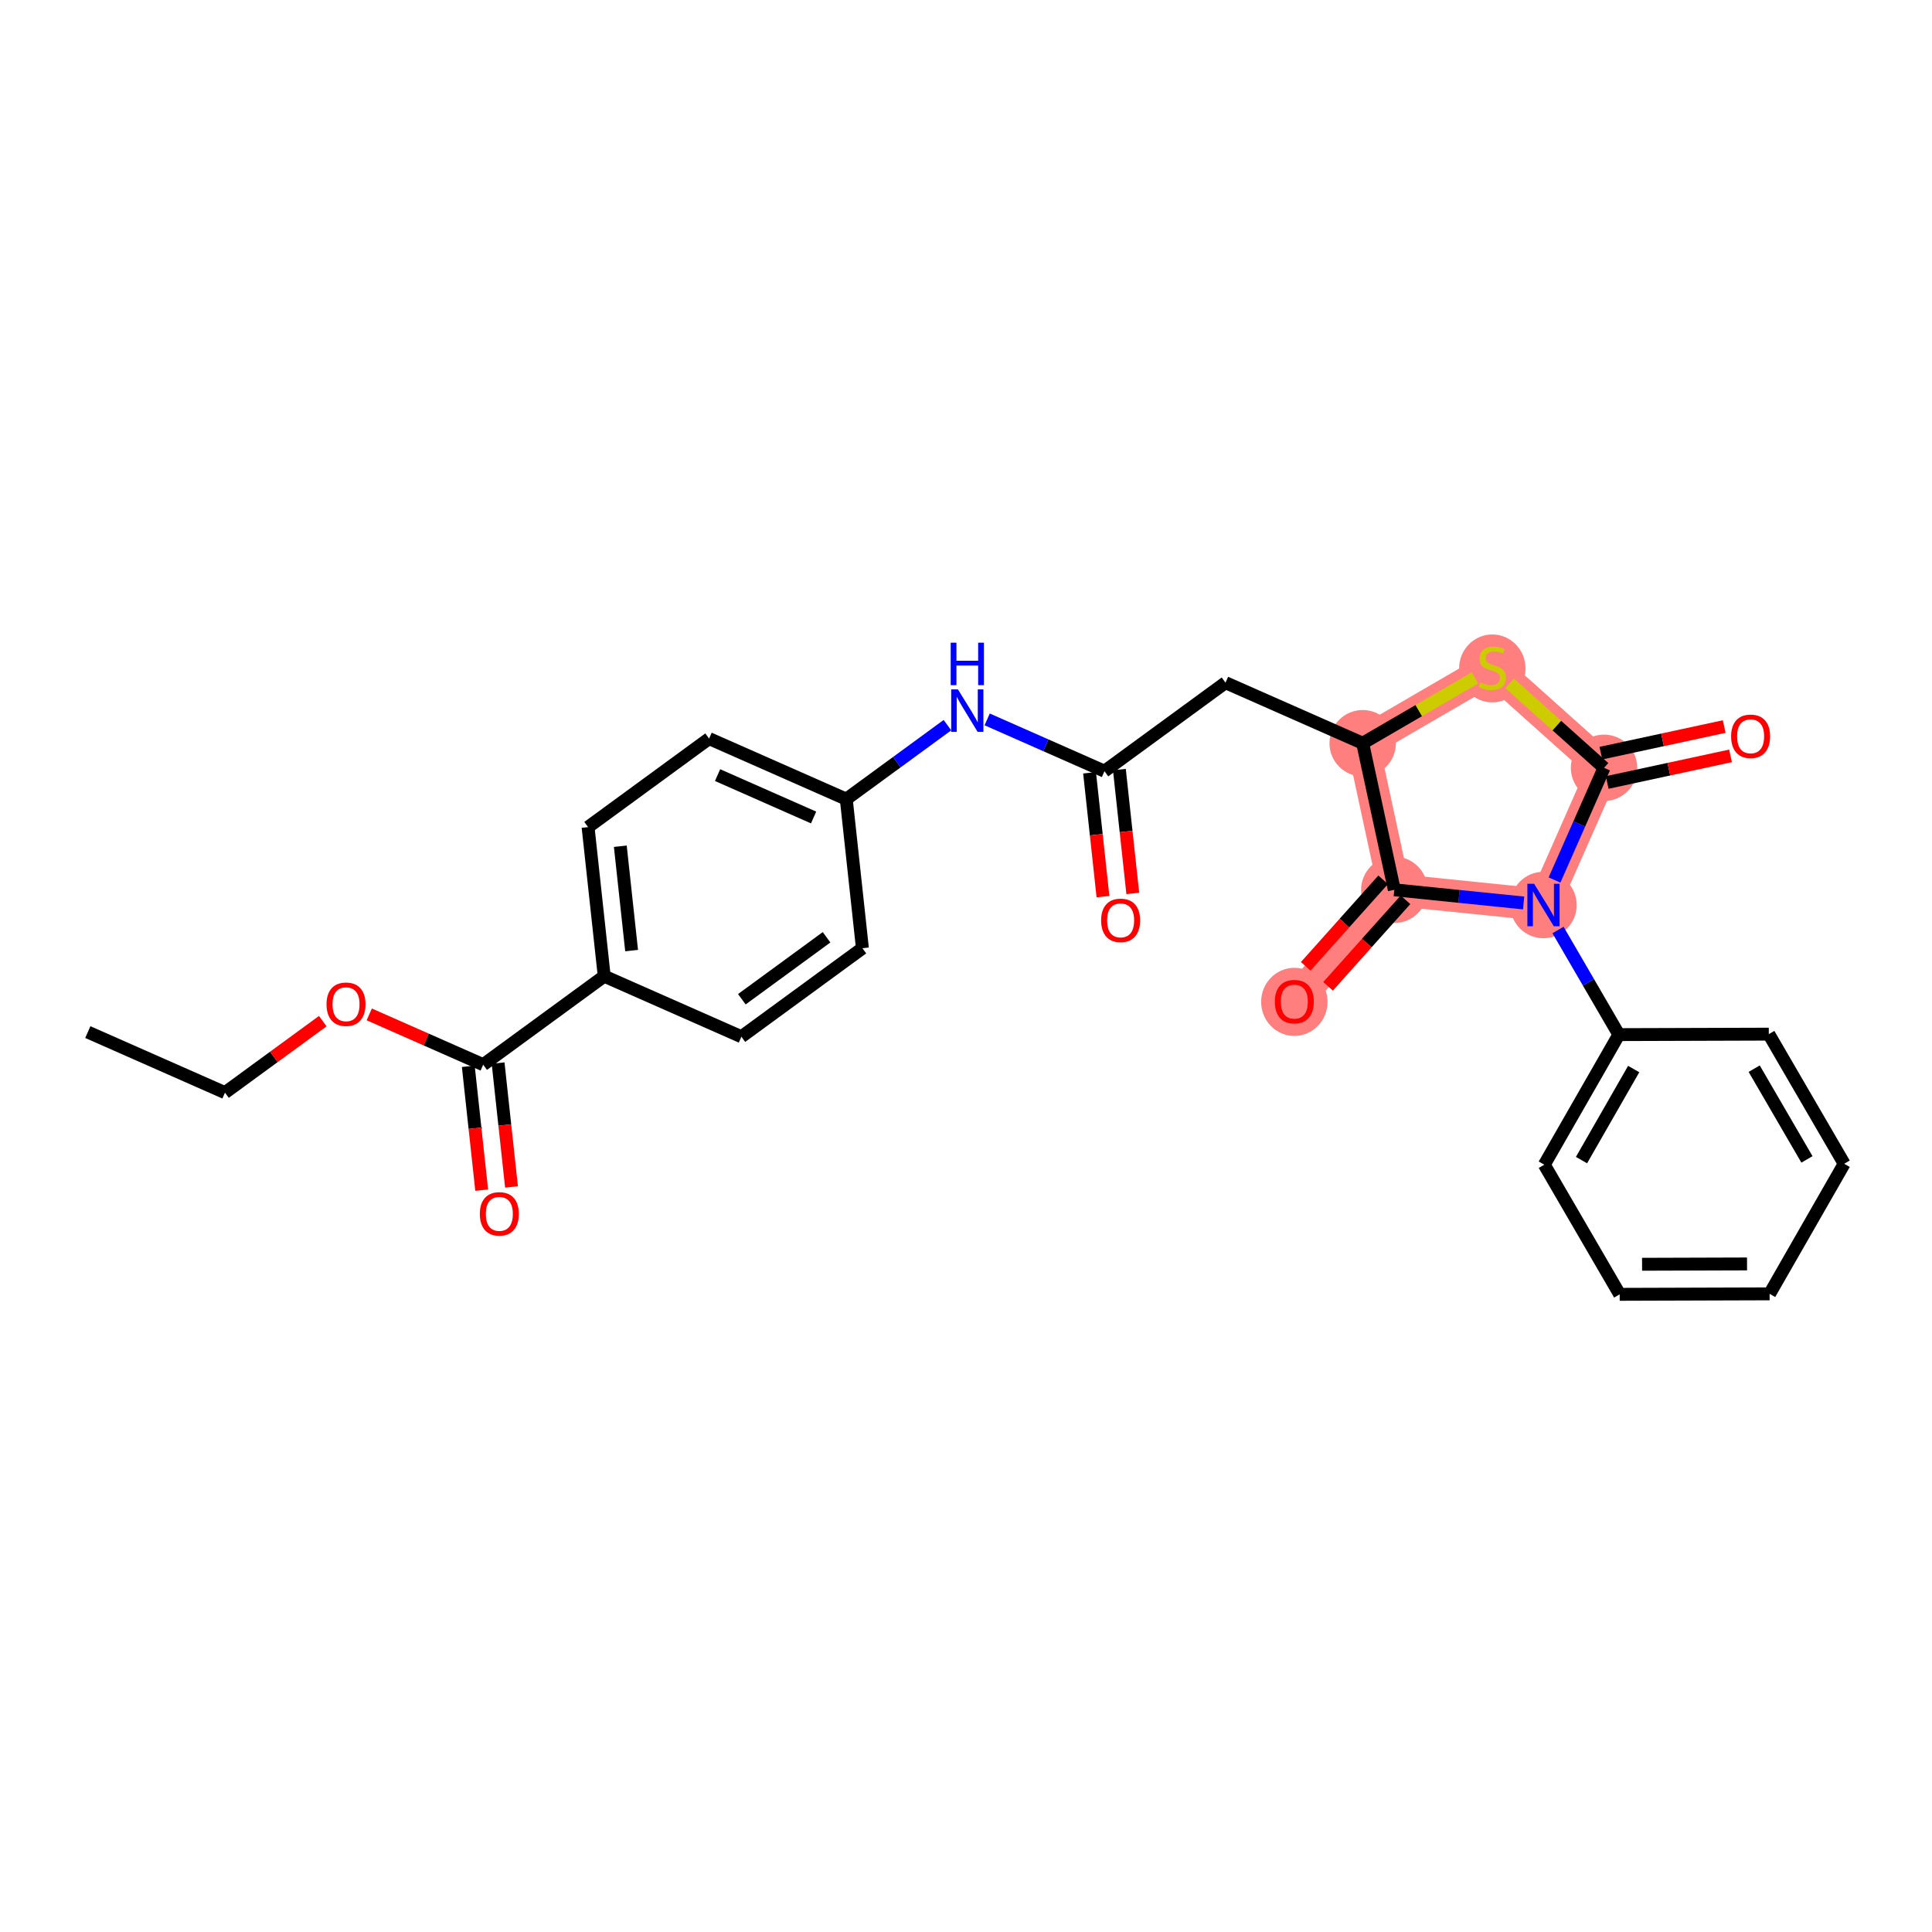 <?xml version='1.0' encoding='iso-8859-1'?>
<svg version='1.1' baseProfile='full'
              xmlns='http://www.w3.org/2000/svg'
                      xmlns:rdkit='http://www.rdkit.org/xml'
                      xmlns:xlink='http://www.w3.org/1999/xlink'
                  xml:space='preserve'
width='300px' height='300px' viewBox='0 0 300 300'>
<!-- END OF HEADER -->
<rect style='opacity:1.0;fill:#FFFFFF;stroke:none' width='300' height='300' x='0' y='0'> </rect>
<rect style='opacity:1.0;fill:#FFFFFF;stroke:none' width='300' height='300' x='0' y='0'> </rect>
<path d='M 211.596,115.408 L 231.723,103.703' style='fill:none;fill-rule:evenodd;stroke:#FF7F7F;stroke-width:5.0px;stroke-linecap:butt;stroke-linejoin:miter;stroke-opacity:1' />
<path d='M 211.596,115.408 L 216.508,138.167' style='fill:none;fill-rule:evenodd;stroke:#FF7F7F;stroke-width:5.0px;stroke-linecap:butt;stroke-linejoin:miter;stroke-opacity:1' />
<path d='M 231.723,103.703 L 249.074,119.228' style='fill:none;fill-rule:evenodd;stroke:#FF7F7F;stroke-width:5.0px;stroke-linecap:butt;stroke-linejoin:miter;stroke-opacity:1' />
<path d='M 249.074,119.228 L 239.671,140.528' style='fill:none;fill-rule:evenodd;stroke:#FF7F7F;stroke-width:5.0px;stroke-linecap:butt;stroke-linejoin:miter;stroke-opacity:1' />
<path d='M 239.671,140.528 L 216.508,138.167' style='fill:none;fill-rule:evenodd;stroke:#FF7F7F;stroke-width:5.0px;stroke-linecap:butt;stroke-linejoin:miter;stroke-opacity:1' />
<path d='M 216.508,138.167 L 200.983,155.519' style='fill:none;fill-rule:evenodd;stroke:#FF7F7F;stroke-width:5.0px;stroke-linecap:butt;stroke-linejoin:miter;stroke-opacity:1' />
<ellipse cx='211.596' cy='115.408' rx='4.657' ry='4.657'  style='fill:#FF7F7F;fill-rule:evenodd;stroke:#FF7F7F;stroke-width:1.0px;stroke-linecap:butt;stroke-linejoin:miter;stroke-opacity:1' />
<ellipse cx='231.723' cy='103.792' rx='4.657' ry='4.774'  style='fill:#FF7F7F;fill-rule:evenodd;stroke:#FF7F7F;stroke-width:1.0px;stroke-linecap:butt;stroke-linejoin:miter;stroke-opacity:1' />
<ellipse cx='249.074' cy='119.228' rx='4.657' ry='4.657'  style='fill:#FF7F7F;fill-rule:evenodd;stroke:#FF7F7F;stroke-width:1.0px;stroke-linecap:butt;stroke-linejoin:miter;stroke-opacity:1' />
<ellipse cx='239.671' cy='140.528' rx='4.657' ry='4.662'  style='fill:#FF7F7F;fill-rule:evenodd;stroke:#FF7F7F;stroke-width:1.0px;stroke-linecap:butt;stroke-linejoin:miter;stroke-opacity:1' />
<ellipse cx='216.508' cy='138.167' rx='4.657' ry='4.657'  style='fill:#FF7F7F;fill-rule:evenodd;stroke:#FF7F7F;stroke-width:1.0px;stroke-linecap:butt;stroke-linejoin:miter;stroke-opacity:1' />
<ellipse cx='200.983' cy='155.57' rx='4.657' ry='4.788'  style='fill:#FF7F7F;fill-rule:evenodd;stroke:#FF7F7F;stroke-width:1.0px;stroke-linecap:butt;stroke-linejoin:miter;stroke-opacity:1' />
<path class='bond-0 atom-0 atom-1' d='M 13.636,160.263 L 34.936,169.666' style='fill:none;fill-rule:evenodd;stroke:#000000;stroke-width:2.0px;stroke-linecap:butt;stroke-linejoin:miter;stroke-opacity:1' />
<path class='bond-1 atom-1 atom-2' d='M 34.936,169.666 L 42.528,164.113' style='fill:none;fill-rule:evenodd;stroke:#000000;stroke-width:2.0px;stroke-linecap:butt;stroke-linejoin:miter;stroke-opacity:1' />
<path class='bond-1 atom-1 atom-2' d='M 42.528,164.113 L 50.121,158.561' style='fill:none;fill-rule:evenodd;stroke:#FF0000;stroke-width:2.0px;stroke-linecap:butt;stroke-linejoin:miter;stroke-opacity:1' />
<path class='bond-2 atom-2 atom-3' d='M 57.338,157.515 L 66.184,161.42' style='fill:none;fill-rule:evenodd;stroke:#FF0000;stroke-width:2.0px;stroke-linecap:butt;stroke-linejoin:miter;stroke-opacity:1' />
<path class='bond-2 atom-2 atom-3' d='M 66.184,161.42 L 75.029,165.325' style='fill:none;fill-rule:evenodd;stroke:#000000;stroke-width:2.0px;stroke-linecap:butt;stroke-linejoin:miter;stroke-opacity:1' />
<path class='bond-3 atom-3 atom-4' d='M 72.715,165.575 L 73.756,175.191' style='fill:none;fill-rule:evenodd;stroke:#000000;stroke-width:2.0px;stroke-linecap:butt;stroke-linejoin:miter;stroke-opacity:1' />
<path class='bond-3 atom-3 atom-4' d='M 73.756,175.191 L 74.797,184.807' style='fill:none;fill-rule:evenodd;stroke:#FF0000;stroke-width:2.0px;stroke-linecap:butt;stroke-linejoin:miter;stroke-opacity:1' />
<path class='bond-3 atom-3 atom-4' d='M 77.344,165.074 L 78.385,174.69' style='fill:none;fill-rule:evenodd;stroke:#000000;stroke-width:2.0px;stroke-linecap:butt;stroke-linejoin:miter;stroke-opacity:1' />
<path class='bond-3 atom-3 atom-4' d='M 78.385,174.69 L 79.427,184.306' style='fill:none;fill-rule:evenodd;stroke:#FF0000;stroke-width:2.0px;stroke-linecap:butt;stroke-linejoin:miter;stroke-opacity:1' />
<path class='bond-4 atom-3 atom-5' d='M 75.029,165.325 L 93.823,151.58' style='fill:none;fill-rule:evenodd;stroke:#000000;stroke-width:2.0px;stroke-linecap:butt;stroke-linejoin:miter;stroke-opacity:1' />
<path class='bond-5 atom-5 atom-6' d='M 93.823,151.58 L 91.316,128.432' style='fill:none;fill-rule:evenodd;stroke:#000000;stroke-width:2.0px;stroke-linecap:butt;stroke-linejoin:miter;stroke-opacity:1' />
<path class='bond-5 atom-5 atom-6' d='M 98.076,147.607 L 96.322,131.403' style='fill:none;fill-rule:evenodd;stroke:#000000;stroke-width:2.0px;stroke-linecap:butt;stroke-linejoin:miter;stroke-opacity:1' />
<path class='bond-27 atom-27 atom-5' d='M 115.122,160.983 L 93.823,151.58' style='fill:none;fill-rule:evenodd;stroke:#000000;stroke-width:2.0px;stroke-linecap:butt;stroke-linejoin:miter;stroke-opacity:1' />
<path class='bond-6 atom-6 atom-7' d='M 91.316,128.432 L 110.109,114.688' style='fill:none;fill-rule:evenodd;stroke:#000000;stroke-width:2.0px;stroke-linecap:butt;stroke-linejoin:miter;stroke-opacity:1' />
<path class='bond-7 atom-7 atom-8' d='M 110.109,114.688 L 131.409,124.091' style='fill:none;fill-rule:evenodd;stroke:#000000;stroke-width:2.0px;stroke-linecap:butt;stroke-linejoin:miter;stroke-opacity:1' />
<path class='bond-7 atom-7 atom-8' d='M 111.424,120.358 L 126.334,126.94' style='fill:none;fill-rule:evenodd;stroke:#000000;stroke-width:2.0px;stroke-linecap:butt;stroke-linejoin:miter;stroke-opacity:1' />
<path class='bond-8 atom-8 atom-9' d='M 131.409,124.091 L 139.265,118.346' style='fill:none;fill-rule:evenodd;stroke:#000000;stroke-width:2.0px;stroke-linecap:butt;stroke-linejoin:miter;stroke-opacity:1' />
<path class='bond-8 atom-8 atom-9' d='M 139.265,118.346 L 147.12,112.601' style='fill:none;fill-rule:evenodd;stroke:#0000FF;stroke-width:2.0px;stroke-linecap:butt;stroke-linejoin:miter;stroke-opacity:1' />
<path class='bond-25 atom-8 atom-26' d='M 131.409,124.091 L 133.916,147.239' style='fill:none;fill-rule:evenodd;stroke:#000000;stroke-width:2.0px;stroke-linecap:butt;stroke-linejoin:miter;stroke-opacity:1' />
<path class='bond-9 atom-9 atom-10' d='M 153.285,111.707 L 162.394,115.728' style='fill:none;fill-rule:evenodd;stroke:#0000FF;stroke-width:2.0px;stroke-linecap:butt;stroke-linejoin:miter;stroke-opacity:1' />
<path class='bond-9 atom-9 atom-10' d='M 162.394,115.728 L 171.502,119.75' style='fill:none;fill-rule:evenodd;stroke:#000000;stroke-width:2.0px;stroke-linecap:butt;stroke-linejoin:miter;stroke-opacity:1' />
<path class='bond-10 atom-10 atom-11' d='M 169.188,120 L 170.229,129.616' style='fill:none;fill-rule:evenodd;stroke:#000000;stroke-width:2.0px;stroke-linecap:butt;stroke-linejoin:miter;stroke-opacity:1' />
<path class='bond-10 atom-10 atom-11' d='M 170.229,129.616 L 171.27,139.232' style='fill:none;fill-rule:evenodd;stroke:#FF0000;stroke-width:2.0px;stroke-linecap:butt;stroke-linejoin:miter;stroke-opacity:1' />
<path class='bond-10 atom-10 atom-11' d='M 173.817,119.499 L 174.858,129.115' style='fill:none;fill-rule:evenodd;stroke:#000000;stroke-width:2.0px;stroke-linecap:butt;stroke-linejoin:miter;stroke-opacity:1' />
<path class='bond-10 atom-10 atom-11' d='M 174.858,129.115 L 175.9,138.731' style='fill:none;fill-rule:evenodd;stroke:#FF0000;stroke-width:2.0px;stroke-linecap:butt;stroke-linejoin:miter;stroke-opacity:1' />
<path class='bond-11 atom-10 atom-12' d='M 171.502,119.75 L 190.296,106.005' style='fill:none;fill-rule:evenodd;stroke:#000000;stroke-width:2.0px;stroke-linecap:butt;stroke-linejoin:miter;stroke-opacity:1' />
<path class='bond-12 atom-12 atom-13' d='M 190.296,106.005 L 211.596,115.408' style='fill:none;fill-rule:evenodd;stroke:#000000;stroke-width:2.0px;stroke-linecap:butt;stroke-linejoin:miter;stroke-opacity:1' />
<path class='bond-13 atom-13 atom-14' d='M 211.596,115.408 L 220.311,110.34' style='fill:none;fill-rule:evenodd;stroke:#000000;stroke-width:2.0px;stroke-linecap:butt;stroke-linejoin:miter;stroke-opacity:1' />
<path class='bond-13 atom-13 atom-14' d='M 220.311,110.34 L 229.026,105.271' style='fill:none;fill-rule:evenodd;stroke:#CCCC00;stroke-width:2.0px;stroke-linecap:butt;stroke-linejoin:miter;stroke-opacity:1' />
<path class='bond-28 atom-24 atom-13' d='M 216.508,138.167 L 211.596,115.408' style='fill:none;fill-rule:evenodd;stroke:#000000;stroke-width:2.0px;stroke-linecap:butt;stroke-linejoin:miter;stroke-opacity:1' />
<path class='bond-14 atom-14 atom-15' d='M 234.419,106.116 L 241.747,112.672' style='fill:none;fill-rule:evenodd;stroke:#CCCC00;stroke-width:2.0px;stroke-linecap:butt;stroke-linejoin:miter;stroke-opacity:1' />
<path class='bond-14 atom-14 atom-15' d='M 241.747,112.672 L 249.074,119.228' style='fill:none;fill-rule:evenodd;stroke:#000000;stroke-width:2.0px;stroke-linecap:butt;stroke-linejoin:miter;stroke-opacity:1' />
<path class='bond-15 atom-15 atom-16' d='M 249.565,121.504 L 259.14,119.438' style='fill:none;fill-rule:evenodd;stroke:#000000;stroke-width:2.0px;stroke-linecap:butt;stroke-linejoin:miter;stroke-opacity:1' />
<path class='bond-15 atom-15 atom-16' d='M 259.14,119.438 L 268.716,117.371' style='fill:none;fill-rule:evenodd;stroke:#FF0000;stroke-width:2.0px;stroke-linecap:butt;stroke-linejoin:miter;stroke-opacity:1' />
<path class='bond-15 atom-15 atom-16' d='M 248.583,116.952 L 258.158,114.886' style='fill:none;fill-rule:evenodd;stroke:#000000;stroke-width:2.0px;stroke-linecap:butt;stroke-linejoin:miter;stroke-opacity:1' />
<path class='bond-15 atom-15 atom-16' d='M 258.158,114.886 L 267.733,112.819' style='fill:none;fill-rule:evenodd;stroke:#FF0000;stroke-width:2.0px;stroke-linecap:butt;stroke-linejoin:miter;stroke-opacity:1' />
<path class='bond-16 atom-15 atom-17' d='M 249.074,119.228 L 245.229,127.939' style='fill:none;fill-rule:evenodd;stroke:#000000;stroke-width:2.0px;stroke-linecap:butt;stroke-linejoin:miter;stroke-opacity:1' />
<path class='bond-16 atom-15 atom-17' d='M 245.229,127.939 L 241.383,136.649' style='fill:none;fill-rule:evenodd;stroke:#0000FF;stroke-width:2.0px;stroke-linecap:butt;stroke-linejoin:miter;stroke-opacity:1' />
<path class='bond-17 atom-17 atom-18' d='M 241.927,144.407 L 246.651,152.531' style='fill:none;fill-rule:evenodd;stroke:#0000FF;stroke-width:2.0px;stroke-linecap:butt;stroke-linejoin:miter;stroke-opacity:1' />
<path class='bond-17 atom-17 atom-18' d='M 246.651,152.531 L 251.376,160.655' style='fill:none;fill-rule:evenodd;stroke:#000000;stroke-width:2.0px;stroke-linecap:butt;stroke-linejoin:miter;stroke-opacity:1' />
<path class='bond-23 atom-17 atom-24' d='M 236.588,140.214 L 226.548,139.191' style='fill:none;fill-rule:evenodd;stroke:#0000FF;stroke-width:2.0px;stroke-linecap:butt;stroke-linejoin:miter;stroke-opacity:1' />
<path class='bond-23 atom-17 atom-24' d='M 226.548,139.191 L 216.508,138.167' style='fill:none;fill-rule:evenodd;stroke:#000000;stroke-width:2.0px;stroke-linecap:butt;stroke-linejoin:miter;stroke-opacity:1' />
<path class='bond-18 atom-18 atom-19' d='M 251.376,160.655 L 239.798,180.855' style='fill:none;fill-rule:evenodd;stroke:#000000;stroke-width:2.0px;stroke-linecap:butt;stroke-linejoin:miter;stroke-opacity:1' />
<path class='bond-18 atom-18 atom-19' d='M 253.679,166.001 L 245.574,180.141' style='fill:none;fill-rule:evenodd;stroke:#000000;stroke-width:2.0px;stroke-linecap:butt;stroke-linejoin:miter;stroke-opacity:1' />
<path class='bond-29 atom-23 atom-18' d='M 274.659,160.582 L 251.376,160.655' style='fill:none;fill-rule:evenodd;stroke:#000000;stroke-width:2.0px;stroke-linecap:butt;stroke-linejoin:miter;stroke-opacity:1' />
<path class='bond-19 atom-19 atom-20' d='M 239.798,180.855 L 251.503,200.983' style='fill:none;fill-rule:evenodd;stroke:#000000;stroke-width:2.0px;stroke-linecap:butt;stroke-linejoin:miter;stroke-opacity:1' />
<path class='bond-20 atom-20 atom-21' d='M 251.503,200.983 L 274.785,200.909' style='fill:none;fill-rule:evenodd;stroke:#000000;stroke-width:2.0px;stroke-linecap:butt;stroke-linejoin:miter;stroke-opacity:1' />
<path class='bond-20 atom-20 atom-21' d='M 254.98,196.315 L 271.278,196.264' style='fill:none;fill-rule:evenodd;stroke:#000000;stroke-width:2.0px;stroke-linecap:butt;stroke-linejoin:miter;stroke-opacity:1' />
<path class='bond-21 atom-21 atom-22' d='M 274.785,200.909 L 286.364,180.709' style='fill:none;fill-rule:evenodd;stroke:#000000;stroke-width:2.0px;stroke-linecap:butt;stroke-linejoin:miter;stroke-opacity:1' />
<path class='bond-22 atom-22 atom-23' d='M 286.364,180.709 L 274.659,160.582' style='fill:none;fill-rule:evenodd;stroke:#000000;stroke-width:2.0px;stroke-linecap:butt;stroke-linejoin:miter;stroke-opacity:1' />
<path class='bond-22 atom-22 atom-23' d='M 280.582,180.031 L 272.389,165.942' style='fill:none;fill-rule:evenodd;stroke:#000000;stroke-width:2.0px;stroke-linecap:butt;stroke-linejoin:miter;stroke-opacity:1' />
<path class='bond-24 atom-24 atom-25' d='M 214.773,136.615 L 208.762,143.332' style='fill:none;fill-rule:evenodd;stroke:#000000;stroke-width:2.0px;stroke-linecap:butt;stroke-linejoin:miter;stroke-opacity:1' />
<path class='bond-24 atom-24 atom-25' d='M 208.762,143.332 L 202.752,150.05' style='fill:none;fill-rule:evenodd;stroke:#FF0000;stroke-width:2.0px;stroke-linecap:butt;stroke-linejoin:miter;stroke-opacity:1' />
<path class='bond-24 atom-24 atom-25' d='M 218.243,139.72 L 212.233,146.437' style='fill:none;fill-rule:evenodd;stroke:#000000;stroke-width:2.0px;stroke-linecap:butt;stroke-linejoin:miter;stroke-opacity:1' />
<path class='bond-24 atom-24 atom-25' d='M 212.233,146.437 L 206.222,153.155' style='fill:none;fill-rule:evenodd;stroke:#FF0000;stroke-width:2.0px;stroke-linecap:butt;stroke-linejoin:miter;stroke-opacity:1' />
<path class='bond-26 atom-26 atom-27' d='M 133.916,147.239 L 115.122,160.983' style='fill:none;fill-rule:evenodd;stroke:#000000;stroke-width:2.0px;stroke-linecap:butt;stroke-linejoin:miter;stroke-opacity:1' />
<path class='bond-26 atom-26 atom-27' d='M 128.348,145.542 L 115.193,155.163' style='fill:none;fill-rule:evenodd;stroke:#000000;stroke-width:2.0px;stroke-linecap:butt;stroke-linejoin:miter;stroke-opacity:1' />
<path  class='atom-2' d='M 50.703 155.94
Q 50.703 154.357, 51.485 153.472
Q 52.267 152.587, 53.73 152.587
Q 55.192 152.587, 55.974 153.472
Q 56.756 154.357, 56.756 155.94
Q 56.756 157.542, 55.965 158.455
Q 55.173 159.358, 53.73 159.358
Q 52.277 159.358, 51.485 158.455
Q 50.703 157.551, 50.703 155.94
M 53.73 158.613
Q 54.735 158.613, 55.276 157.942
Q 55.825 157.263, 55.825 155.94
Q 55.825 154.646, 55.276 153.994
Q 54.735 153.332, 53.73 153.332
Q 52.724 153.332, 52.174 153.984
Q 51.634 154.636, 51.634 155.94
Q 51.634 157.272, 52.174 157.942
Q 52.724 158.613, 53.73 158.613
' fill='#FF0000'/>
<path  class='atom-4' d='M 74.509 188.491
Q 74.509 186.908, 75.291 186.023
Q 76.074 185.138, 77.536 185.138
Q 78.998 185.138, 79.78 186.023
Q 80.563 186.908, 80.563 188.491
Q 80.563 190.093, 79.771 191.006
Q 78.979 191.909, 77.536 191.909
Q 76.083 191.909, 75.291 191.006
Q 74.509 190.102, 74.509 188.491
M 77.536 191.164
Q 78.542 191.164, 79.082 190.493
Q 79.631 189.814, 79.631 188.491
Q 79.631 187.197, 79.082 186.545
Q 78.542 185.883, 77.536 185.883
Q 76.53 185.883, 75.981 186.535
Q 75.44 187.187, 75.44 188.491
Q 75.44 189.823, 75.981 190.493
Q 76.53 191.164, 77.536 191.164
' fill='#FF0000'/>
<path  class='atom-9' d='M 148.745 107.049
L 150.906 110.542
Q 151.12 110.887, 151.465 111.511
Q 151.809 112.135, 151.828 112.172
L 151.828 107.049
L 152.703 107.049
L 152.703 113.643
L 151.8 113.643
L 149.481 109.825
Q 149.211 109.378, 148.922 108.866
Q 148.643 108.353, 148.559 108.195
L 148.559 113.643
L 147.702 113.643
L 147.702 107.049
L 148.745 107.049
' fill='#0000FF'/>
<path  class='atom-9' d='M 147.623 99.796
L 148.517 99.796
L 148.517 102.6
L 151.888 102.6
L 151.888 99.796
L 152.782 99.796
L 152.782 106.39
L 151.888 106.39
L 151.888 103.345
L 148.517 103.345
L 148.517 106.39
L 147.623 106.39
L 147.623 99.796
' fill='#0000FF'/>
<path  class='atom-11' d='M 170.982 142.916
Q 170.982 141.333, 171.764 140.448
Q 172.547 139.563, 174.009 139.563
Q 175.471 139.563, 176.253 140.448
Q 177.036 141.333, 177.036 142.916
Q 177.036 144.518, 176.244 145.431
Q 175.452 146.334, 174.009 146.334
Q 172.556 146.334, 171.764 145.431
Q 170.982 144.527, 170.982 142.916
M 174.009 145.589
Q 175.015 145.589, 175.555 144.918
Q 176.104 144.238, 176.104 142.916
Q 176.104 141.621, 175.555 140.97
Q 175.015 140.308, 174.009 140.308
Q 173.003 140.308, 172.454 140.96
Q 171.913 141.612, 171.913 142.916
Q 171.913 144.248, 172.454 144.918
Q 173.003 145.589, 174.009 145.589
' fill='#FF0000'/>
<path  class='atom-14' d='M 229.86 105.967
Q 229.934 105.994, 230.242 106.125
Q 230.549 106.255, 230.884 106.339
Q 231.229 106.414, 231.564 106.414
Q 232.188 106.414, 232.552 106.116
Q 232.915 105.808, 232.915 105.277
Q 232.915 104.914, 232.728 104.691
Q 232.552 104.467, 232.272 104.346
Q 231.993 104.225, 231.527 104.085
Q 230.94 103.908, 230.586 103.741
Q 230.242 103.573, 229.99 103.219
Q 229.748 102.865, 229.748 102.269
Q 229.748 101.44, 230.307 100.928
Q 230.875 100.416, 231.993 100.416
Q 232.756 100.416, 233.623 100.779
L 233.408 101.496
Q 232.617 101.17, 232.021 101.17
Q 231.378 101.17, 231.024 101.44
Q 230.67 101.701, 230.68 102.157
Q 230.68 102.511, 230.857 102.726
Q 231.043 102.94, 231.304 103.061
Q 231.574 103.182, 232.021 103.322
Q 232.617 103.508, 232.971 103.694
Q 233.325 103.88, 233.576 104.262
Q 233.837 104.635, 233.837 105.277
Q 233.837 106.19, 233.222 106.684
Q 232.617 107.168, 231.602 107.168
Q 231.015 107.168, 230.568 107.038
Q 230.13 106.916, 229.609 106.702
L 229.86 105.967
' fill='#CCCC00'/>
<path  class='atom-16' d='M 268.806 114.335
Q 268.806 112.751, 269.589 111.867
Q 270.371 110.982, 271.833 110.982
Q 273.295 110.982, 274.078 111.867
Q 274.86 112.751, 274.86 114.335
Q 274.86 115.937, 274.068 116.849
Q 273.277 117.753, 271.833 117.753
Q 270.38 117.753, 269.589 116.849
Q 268.806 115.946, 268.806 114.335
M 271.833 117.008
Q 272.839 117.008, 273.379 116.337
Q 273.929 115.657, 273.929 114.335
Q 273.929 113.04, 273.379 112.388
Q 272.839 111.727, 271.833 111.727
Q 270.827 111.727, 270.278 112.379
Q 269.738 113.031, 269.738 114.335
Q 269.738 115.666, 270.278 116.337
Q 270.827 117.008, 271.833 117.008
' fill='#FF0000'/>
<path  class='atom-17' d='M 238.213 137.231
L 240.374 140.724
Q 240.588 141.068, 240.933 141.692
Q 241.278 142.316, 241.296 142.354
L 241.296 137.231
L 242.172 137.231
L 242.172 143.825
L 241.268 143.825
L 238.949 140.007
Q 238.679 139.56, 238.39 139.047
Q 238.111 138.535, 238.027 138.377
L 238.027 143.825
L 237.17 143.825
L 237.17 137.231
L 238.213 137.231
' fill='#0000FF'/>
<path  class='atom-25' d='M 197.956 155.537
Q 197.956 153.954, 198.738 153.069
Q 199.521 152.185, 200.983 152.185
Q 202.445 152.185, 203.227 153.069
Q 204.01 153.954, 204.01 155.537
Q 204.01 157.139, 203.218 158.052
Q 202.426 158.955, 200.983 158.955
Q 199.53 158.955, 198.738 158.052
Q 197.956 157.149, 197.956 155.537
M 200.983 158.21
Q 201.989 158.21, 202.529 157.54
Q 203.078 156.86, 203.078 155.537
Q 203.078 154.243, 202.529 153.591
Q 201.989 152.93, 200.983 152.93
Q 199.977 152.93, 199.428 153.582
Q 198.887 154.234, 198.887 155.537
Q 198.887 156.869, 199.428 157.54
Q 199.977 158.21, 200.983 158.21
' fill='#FF0000'/>
</svg>
